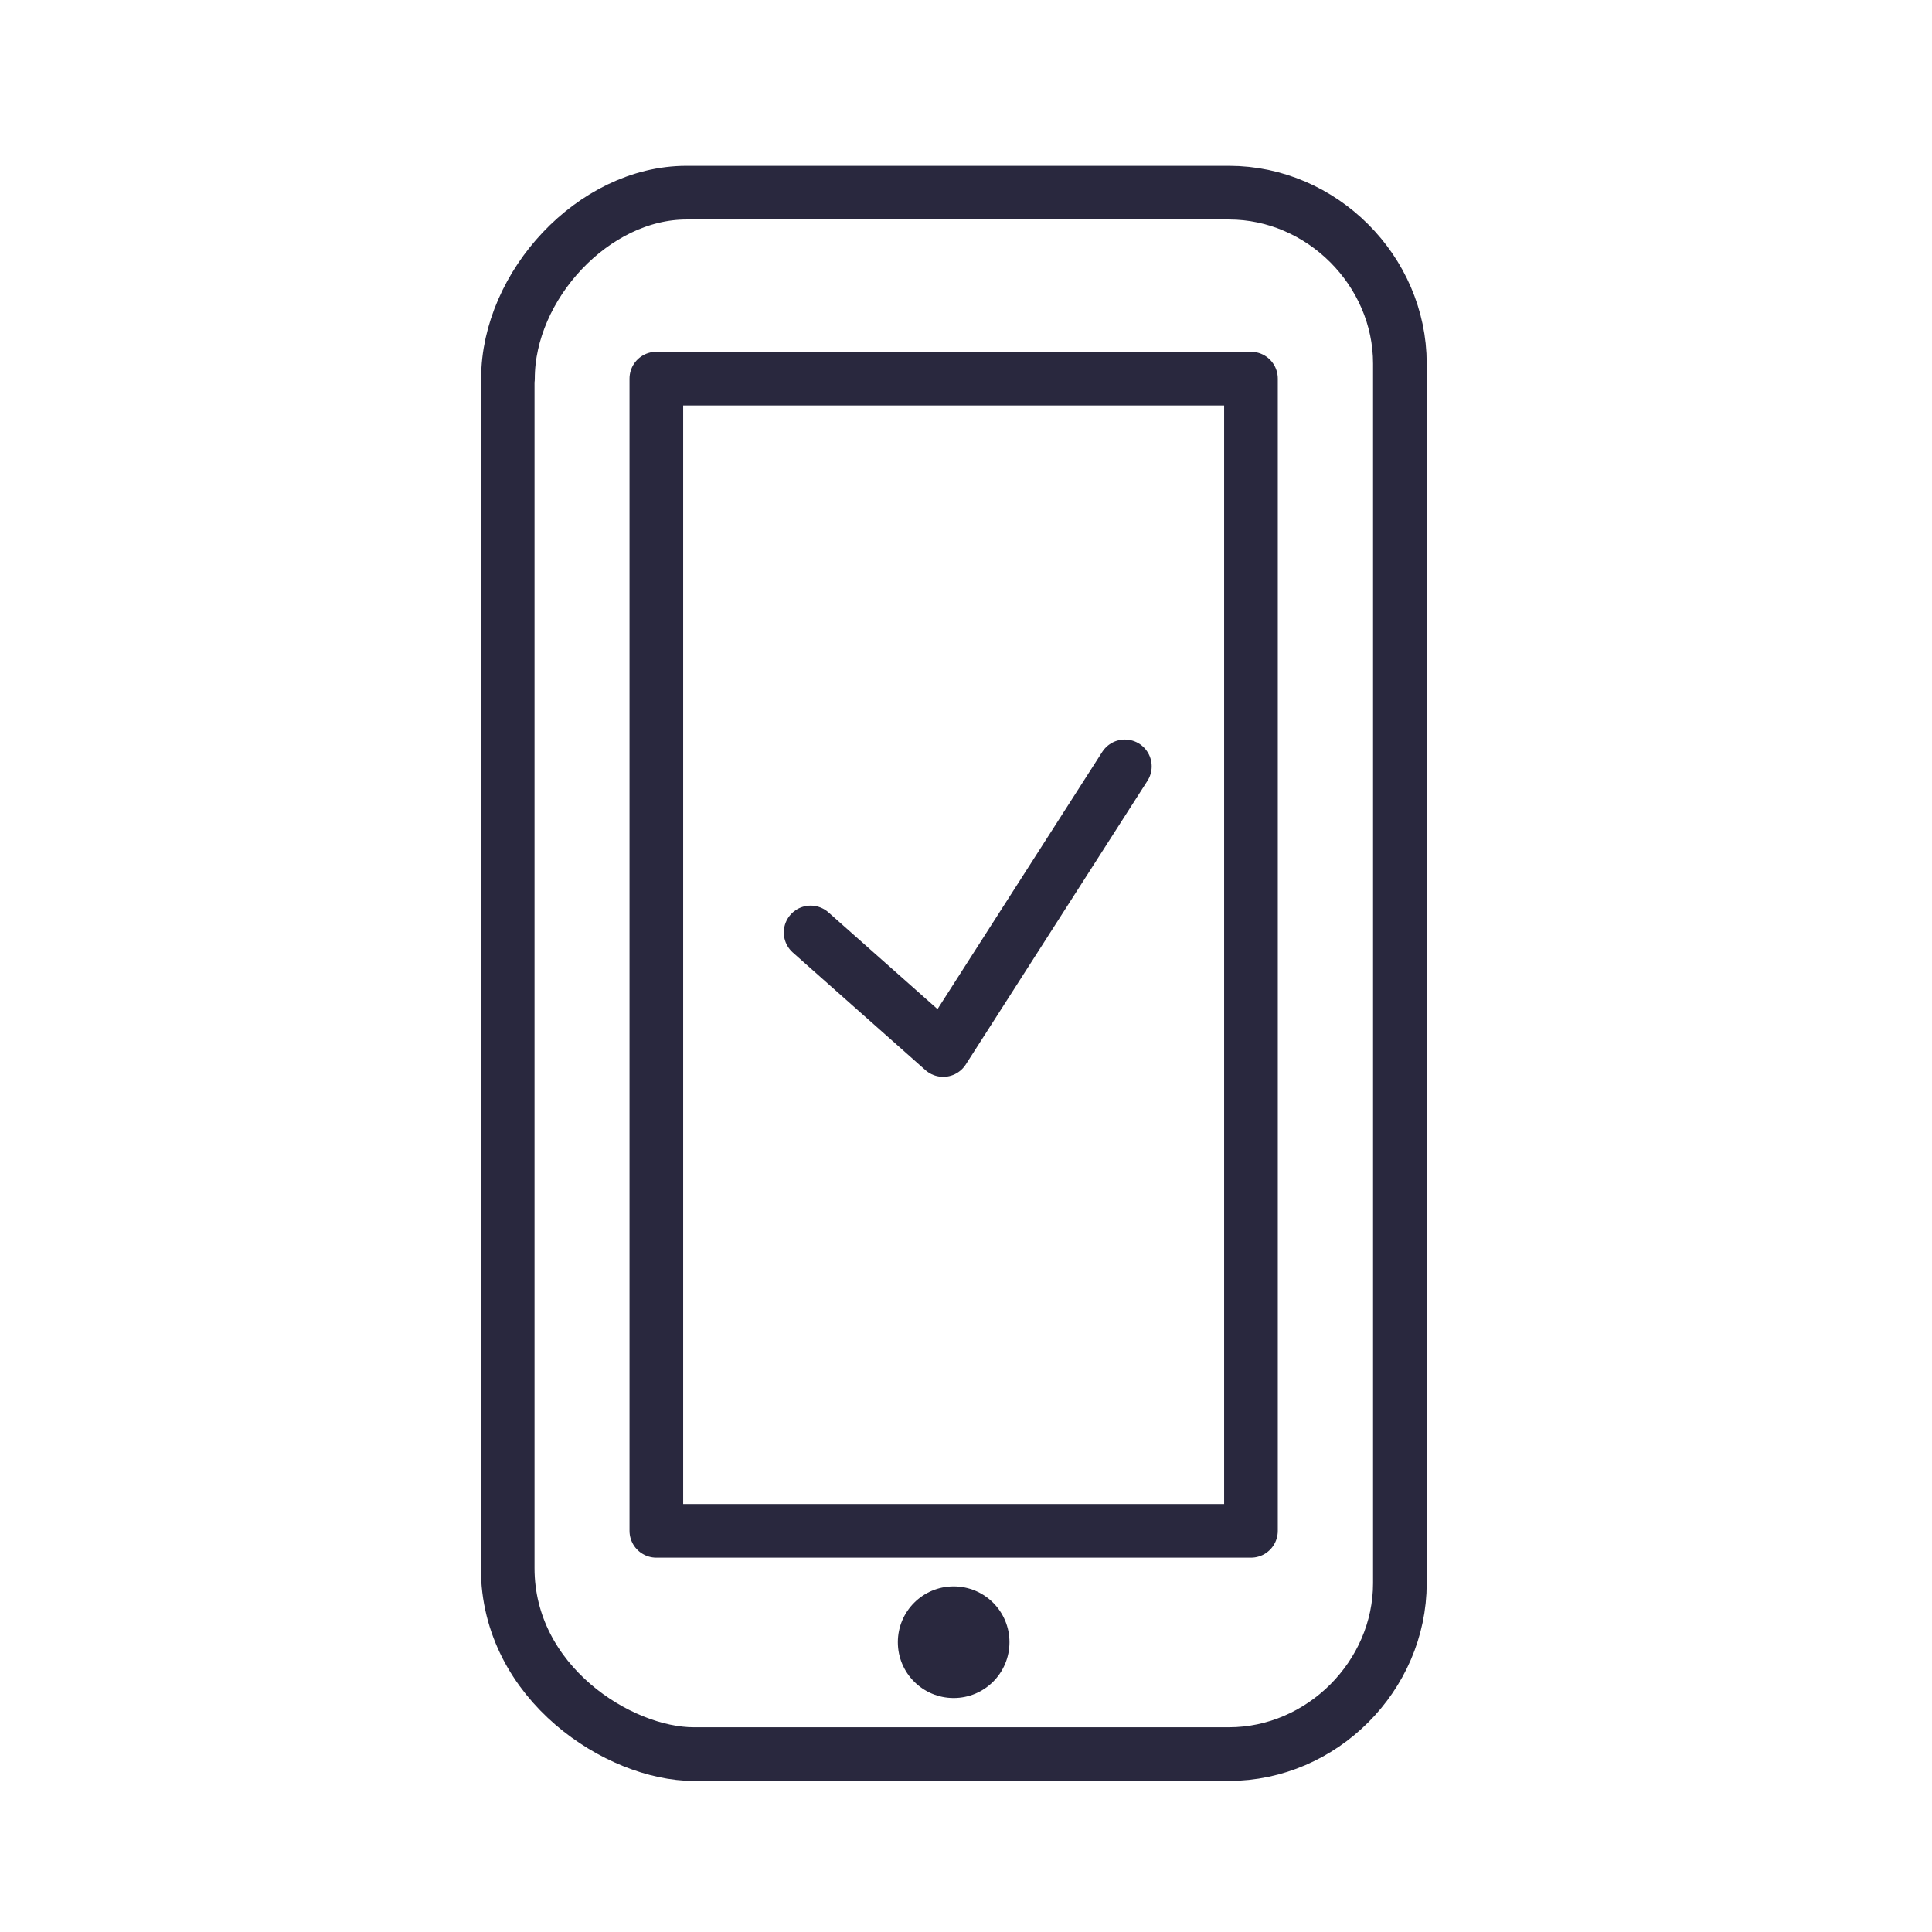 <?xml version="1.0" encoding="UTF-8"?><svg id="a" xmlns="http://www.w3.org/2000/svg" width="72" height="72" viewBox="0 0 72 72"><path d="M18.92,14.11v44.33c0,4.29,4.16,6.93,6.93,6.93h19.95c3.46,0,6.37-2.91,6.37-6.37V13.55c0-3.46-2.91-6.37-6.37-6.37h-20.22c-3.46,0-6.65,3.46-6.65,6.93h0ZM24.46,14.11h22.16v42.94h-22.16V14.11Z" fill="none" stroke="#29283e" stroke-linecap="round" stroke-linejoin="round" stroke-width="2"/><path d="M35.54,63.28c1.15,0,2.08-.93,2.08-2.08s-.93-2.08-2.08-2.08-2.08.93-2.08,2.08.93,2.08,2.08,2.08Z" fill="#29283e" stroke-width="0"/><path d="M30.21,34.75l4.94,4.38,6.77-10.57" fill="none" stroke="#29283e" stroke-linecap="round" stroke-linejoin="round" stroke-width="2"/></svg>